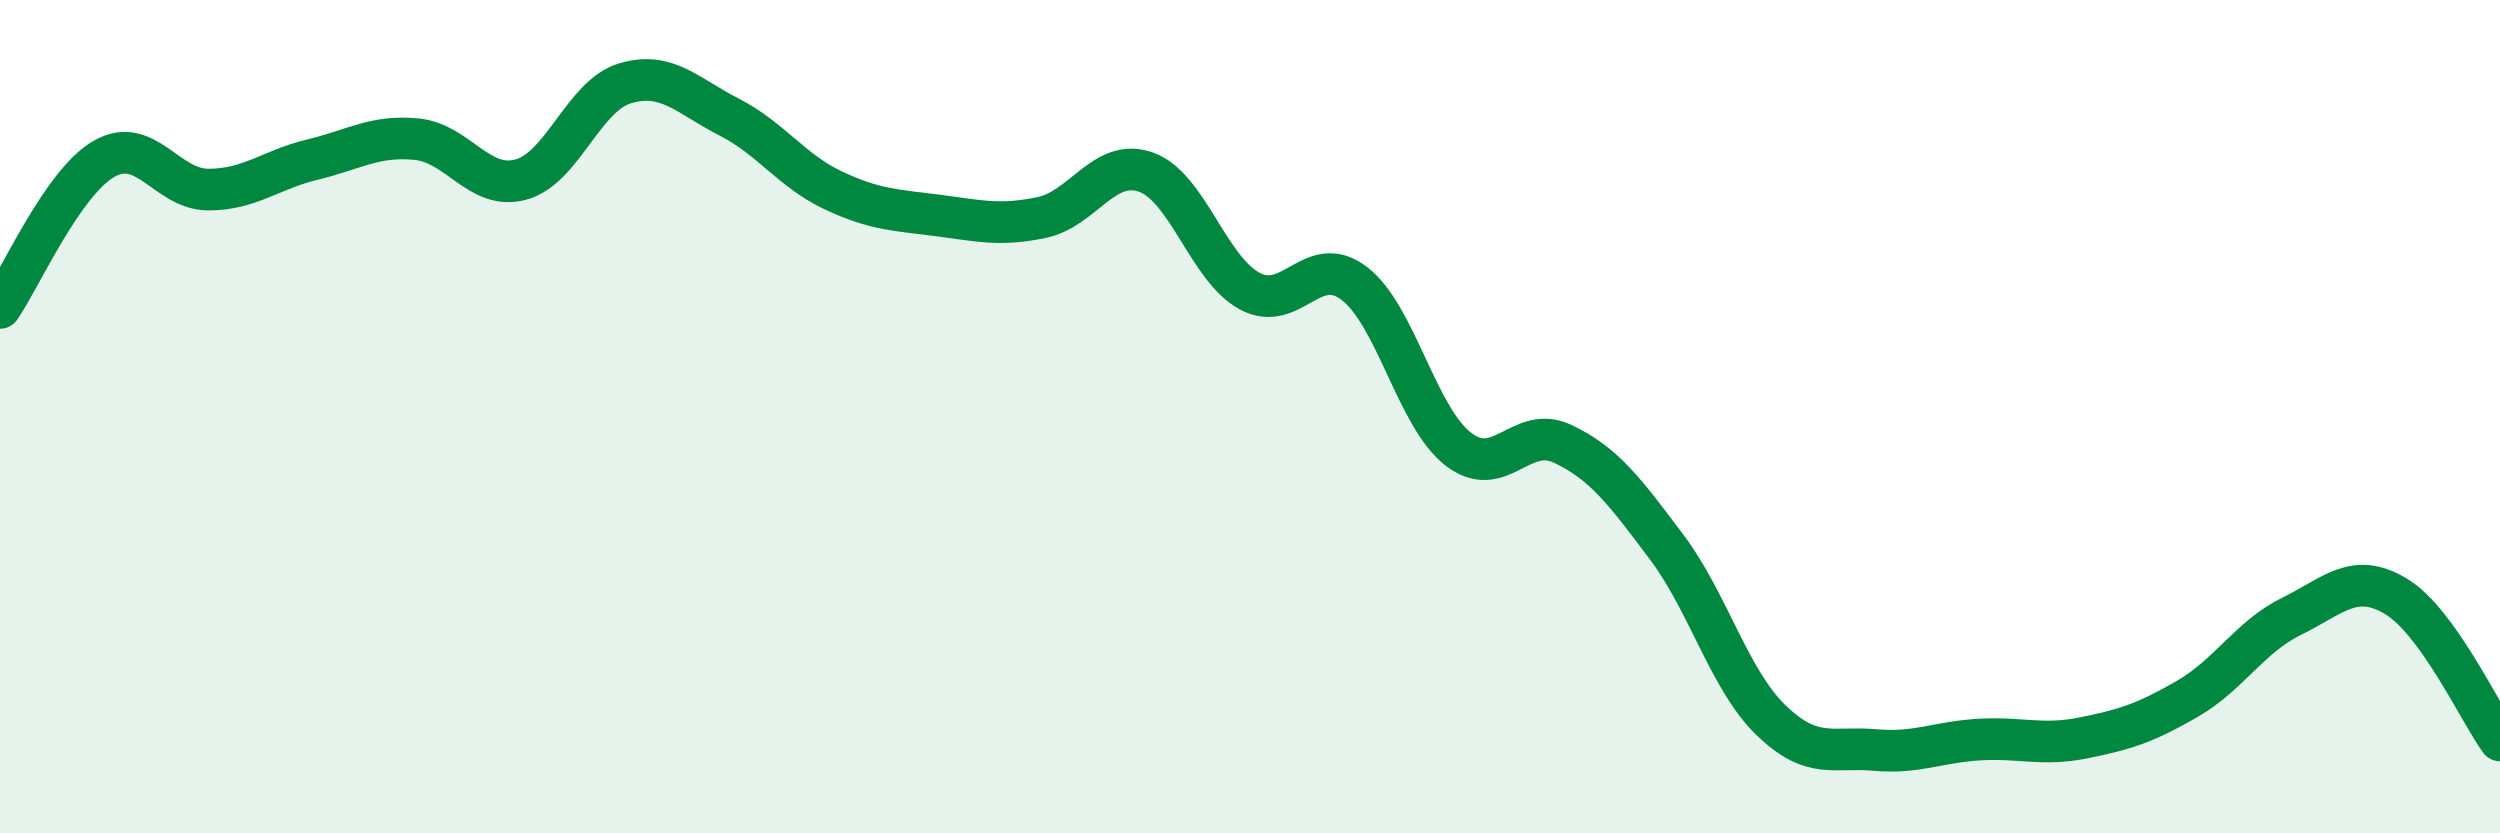 
    <svg width="60" height="20" viewBox="0 0 60 20" xmlns="http://www.w3.org/2000/svg">
      <path
        d="M 0,7.39 C 0.5,6.67 1.5,4.38 2.5,3.81 C 3.5,3.24 4,4.55 5,4.55 C 6,4.55 6.5,4.07 7.5,3.83 C 8.5,3.59 9,3.24 10,3.34 C 11,3.44 11.5,4.58 12.5,4.31 C 13.5,4.04 14,2.3 15,2 C 16,1.7 16.5,2.3 17.5,2.81 C 18.5,3.32 19,4.1 20,4.57 C 21,5.04 21.5,5.04 22.5,5.17 C 23.5,5.3 24,5.43 25,5.22 C 26,5.01 26.5,3.78 27.5,4.13 C 28.5,4.48 29,6.46 30,6.99 C 31,7.52 31.5,6.04 32.5,6.8 C 33.5,7.56 34,10.01 35,10.78 C 36,11.55 36.5,10.18 37.5,10.65 C 38.5,11.12 39,11.8 40,13.13 C 41,14.46 41.5,16.31 42.5,17.28 C 43.5,18.25 44,17.91 45,18 C 46,18.09 46.5,17.81 47.5,17.75 C 48.5,17.69 49,17.91 50,17.71 C 51,17.51 51.5,17.35 52.5,16.77 C 53.5,16.19 54,15.28 55,14.79 C 56,14.3 56.5,13.71 57.5,14.31 C 58.5,14.91 59.5,17.08 60,17.77L60 20L0 20Z"
        fill="#008740"
        opacity="0.1"
        stroke-linecap="round"
        stroke-linejoin="round"
      />
      <path
        d="M 0,7.39 C 0.5,6.67 1.5,4.38 2.5,3.81 C 3.5,3.24 4,4.55 5,4.55 C 6,4.55 6.5,4.07 7.5,3.83 C 8.5,3.59 9,3.24 10,3.34 C 11,3.44 11.5,4.58 12.5,4.31 C 13.5,4.04 14,2.3 15,2 C 16,1.7 16.5,2.3 17.5,2.81 C 18.5,3.32 19,4.1 20,4.57 C 21,5.04 21.5,5.04 22.5,5.17 C 23.5,5.3 24,5.43 25,5.22 C 26,5.01 26.5,3.78 27.5,4.13 C 28.5,4.48 29,6.46 30,6.99 C 31,7.52 31.5,6.04 32.5,6.8 C 33.5,7.56 34,10.01 35,10.78 C 36,11.55 36.5,10.18 37.5,10.65 C 38.5,11.12 39,11.8 40,13.13 C 41,14.46 41.5,16.31 42.5,17.28 C 43.5,18.25 44,17.91 45,18 C 46,18.09 46.5,17.81 47.5,17.75 C 48.5,17.69 49,17.91 50,17.71 C 51,17.51 51.5,17.35 52.5,16.77 C 53.5,16.19 54,15.28 55,14.79 C 56,14.3 56.5,13.71 57.5,14.31 C 58.5,14.91 59.5,17.08 60,17.77"
        stroke="#008740"
        stroke-width="1"
        fill="none"
        stroke-linecap="round"
        stroke-linejoin="round"
      />
    </svg>
  